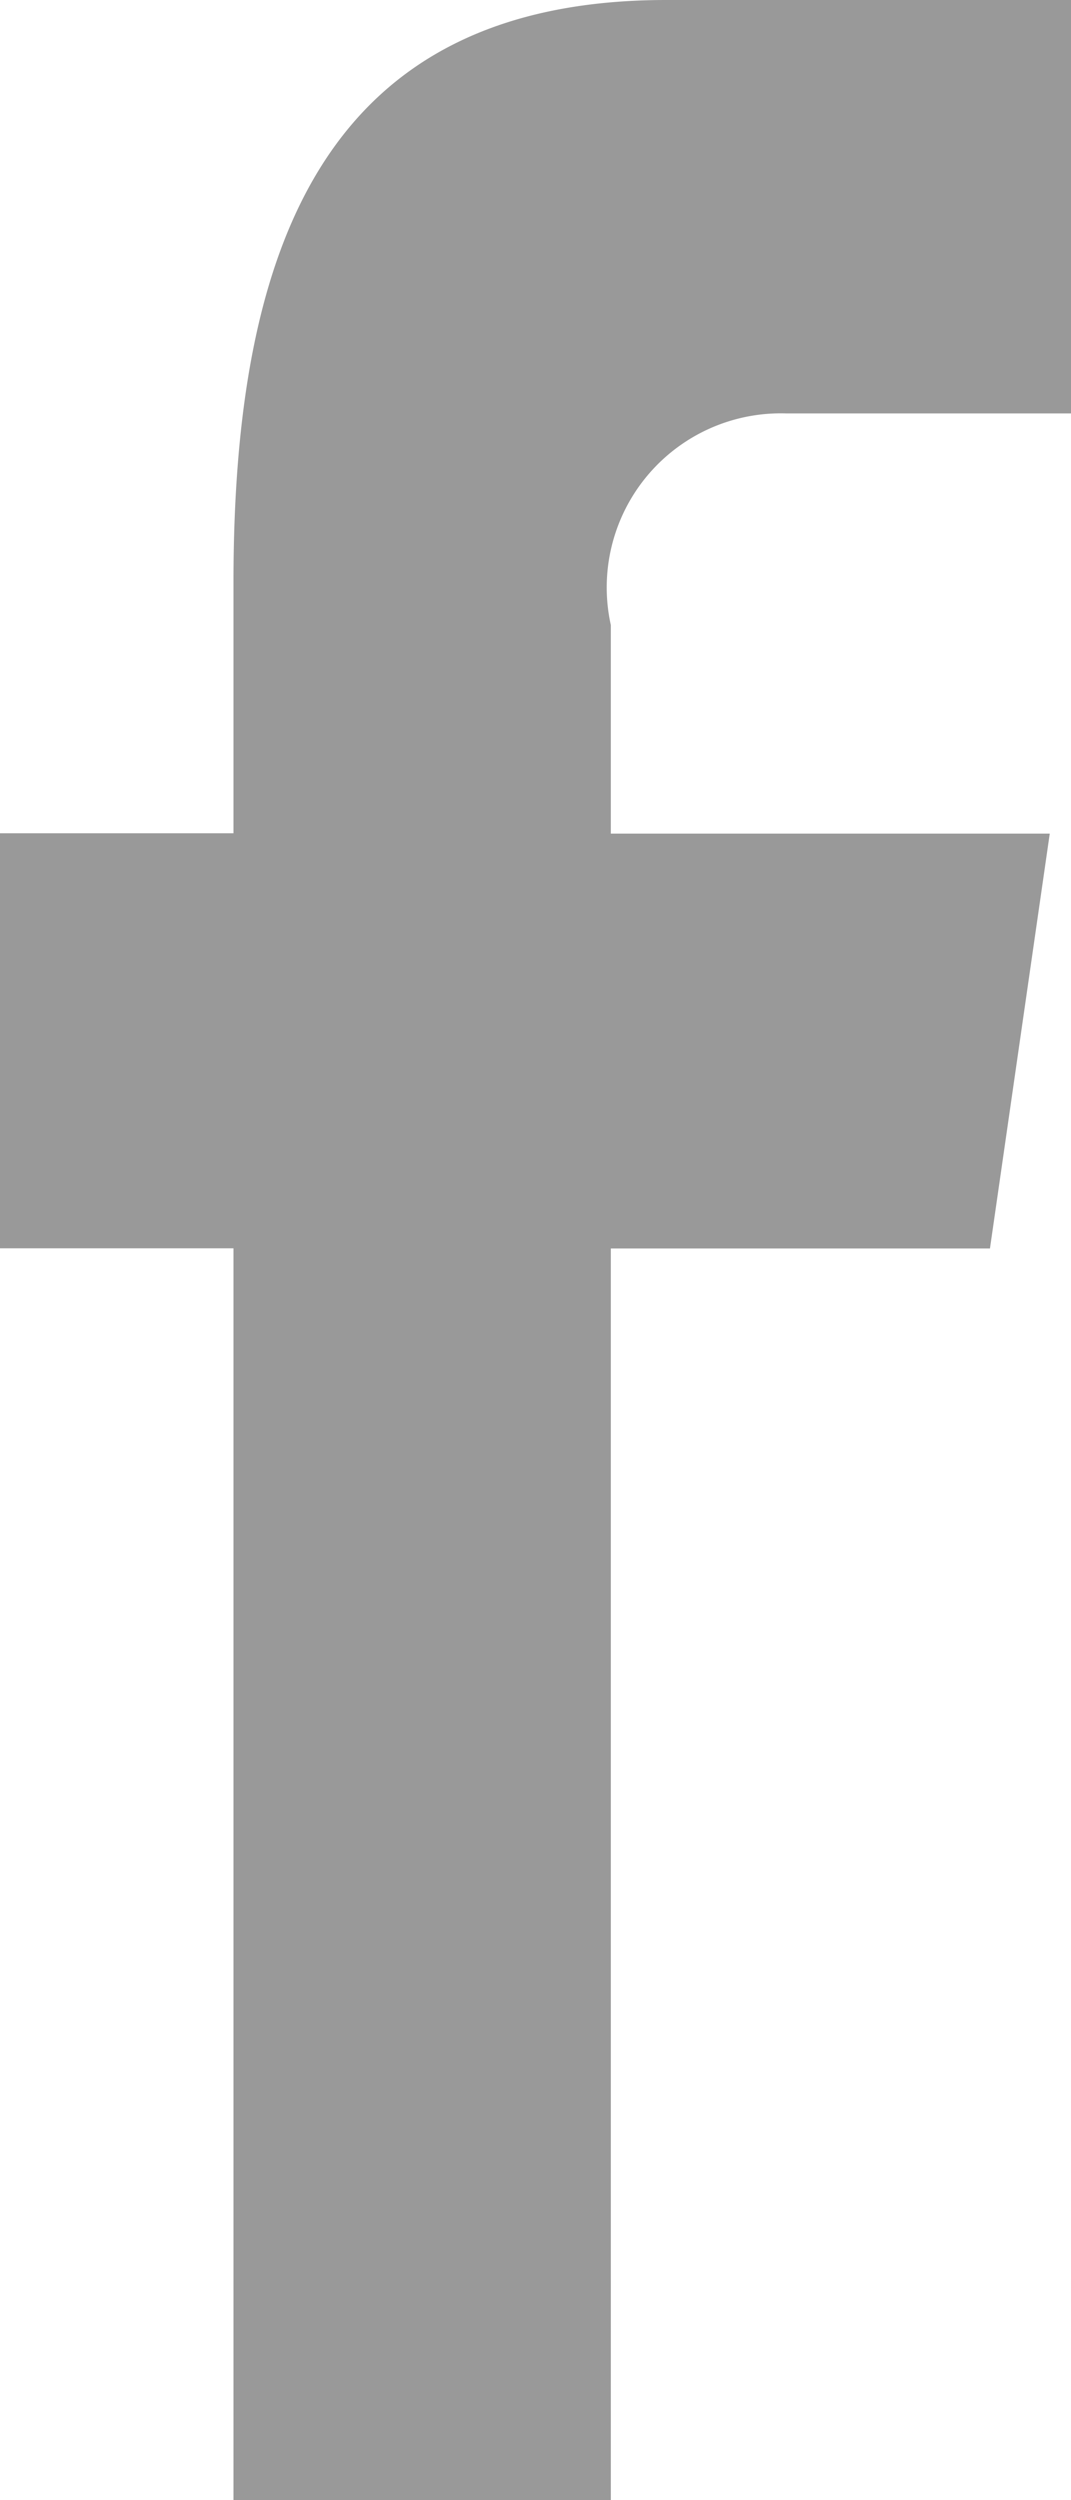 <svg xmlns="http://www.w3.org/2000/svg" width="6" height="14" viewBox="0 0 6 14">
  <defs>
    <style>
      .cls-1 {
        fill: #999;
        fill-rule: evenodd;
      }
    </style>
  </defs>
  <path id="形状_2" data-name="形状 2" class="cls-1" d="M120.422,67V59.991h2.124l0.335-2.323h-2.459V56.5a0.975,0.975,0,0,1,.981-1.185H123V53h-2.267c-1.905,0-2.425,1.367-2.425,3.261v1.405H117v2.324h1.308V67h2.114Zm0,0" transform="translate(-117 -53)"/>
</svg>
